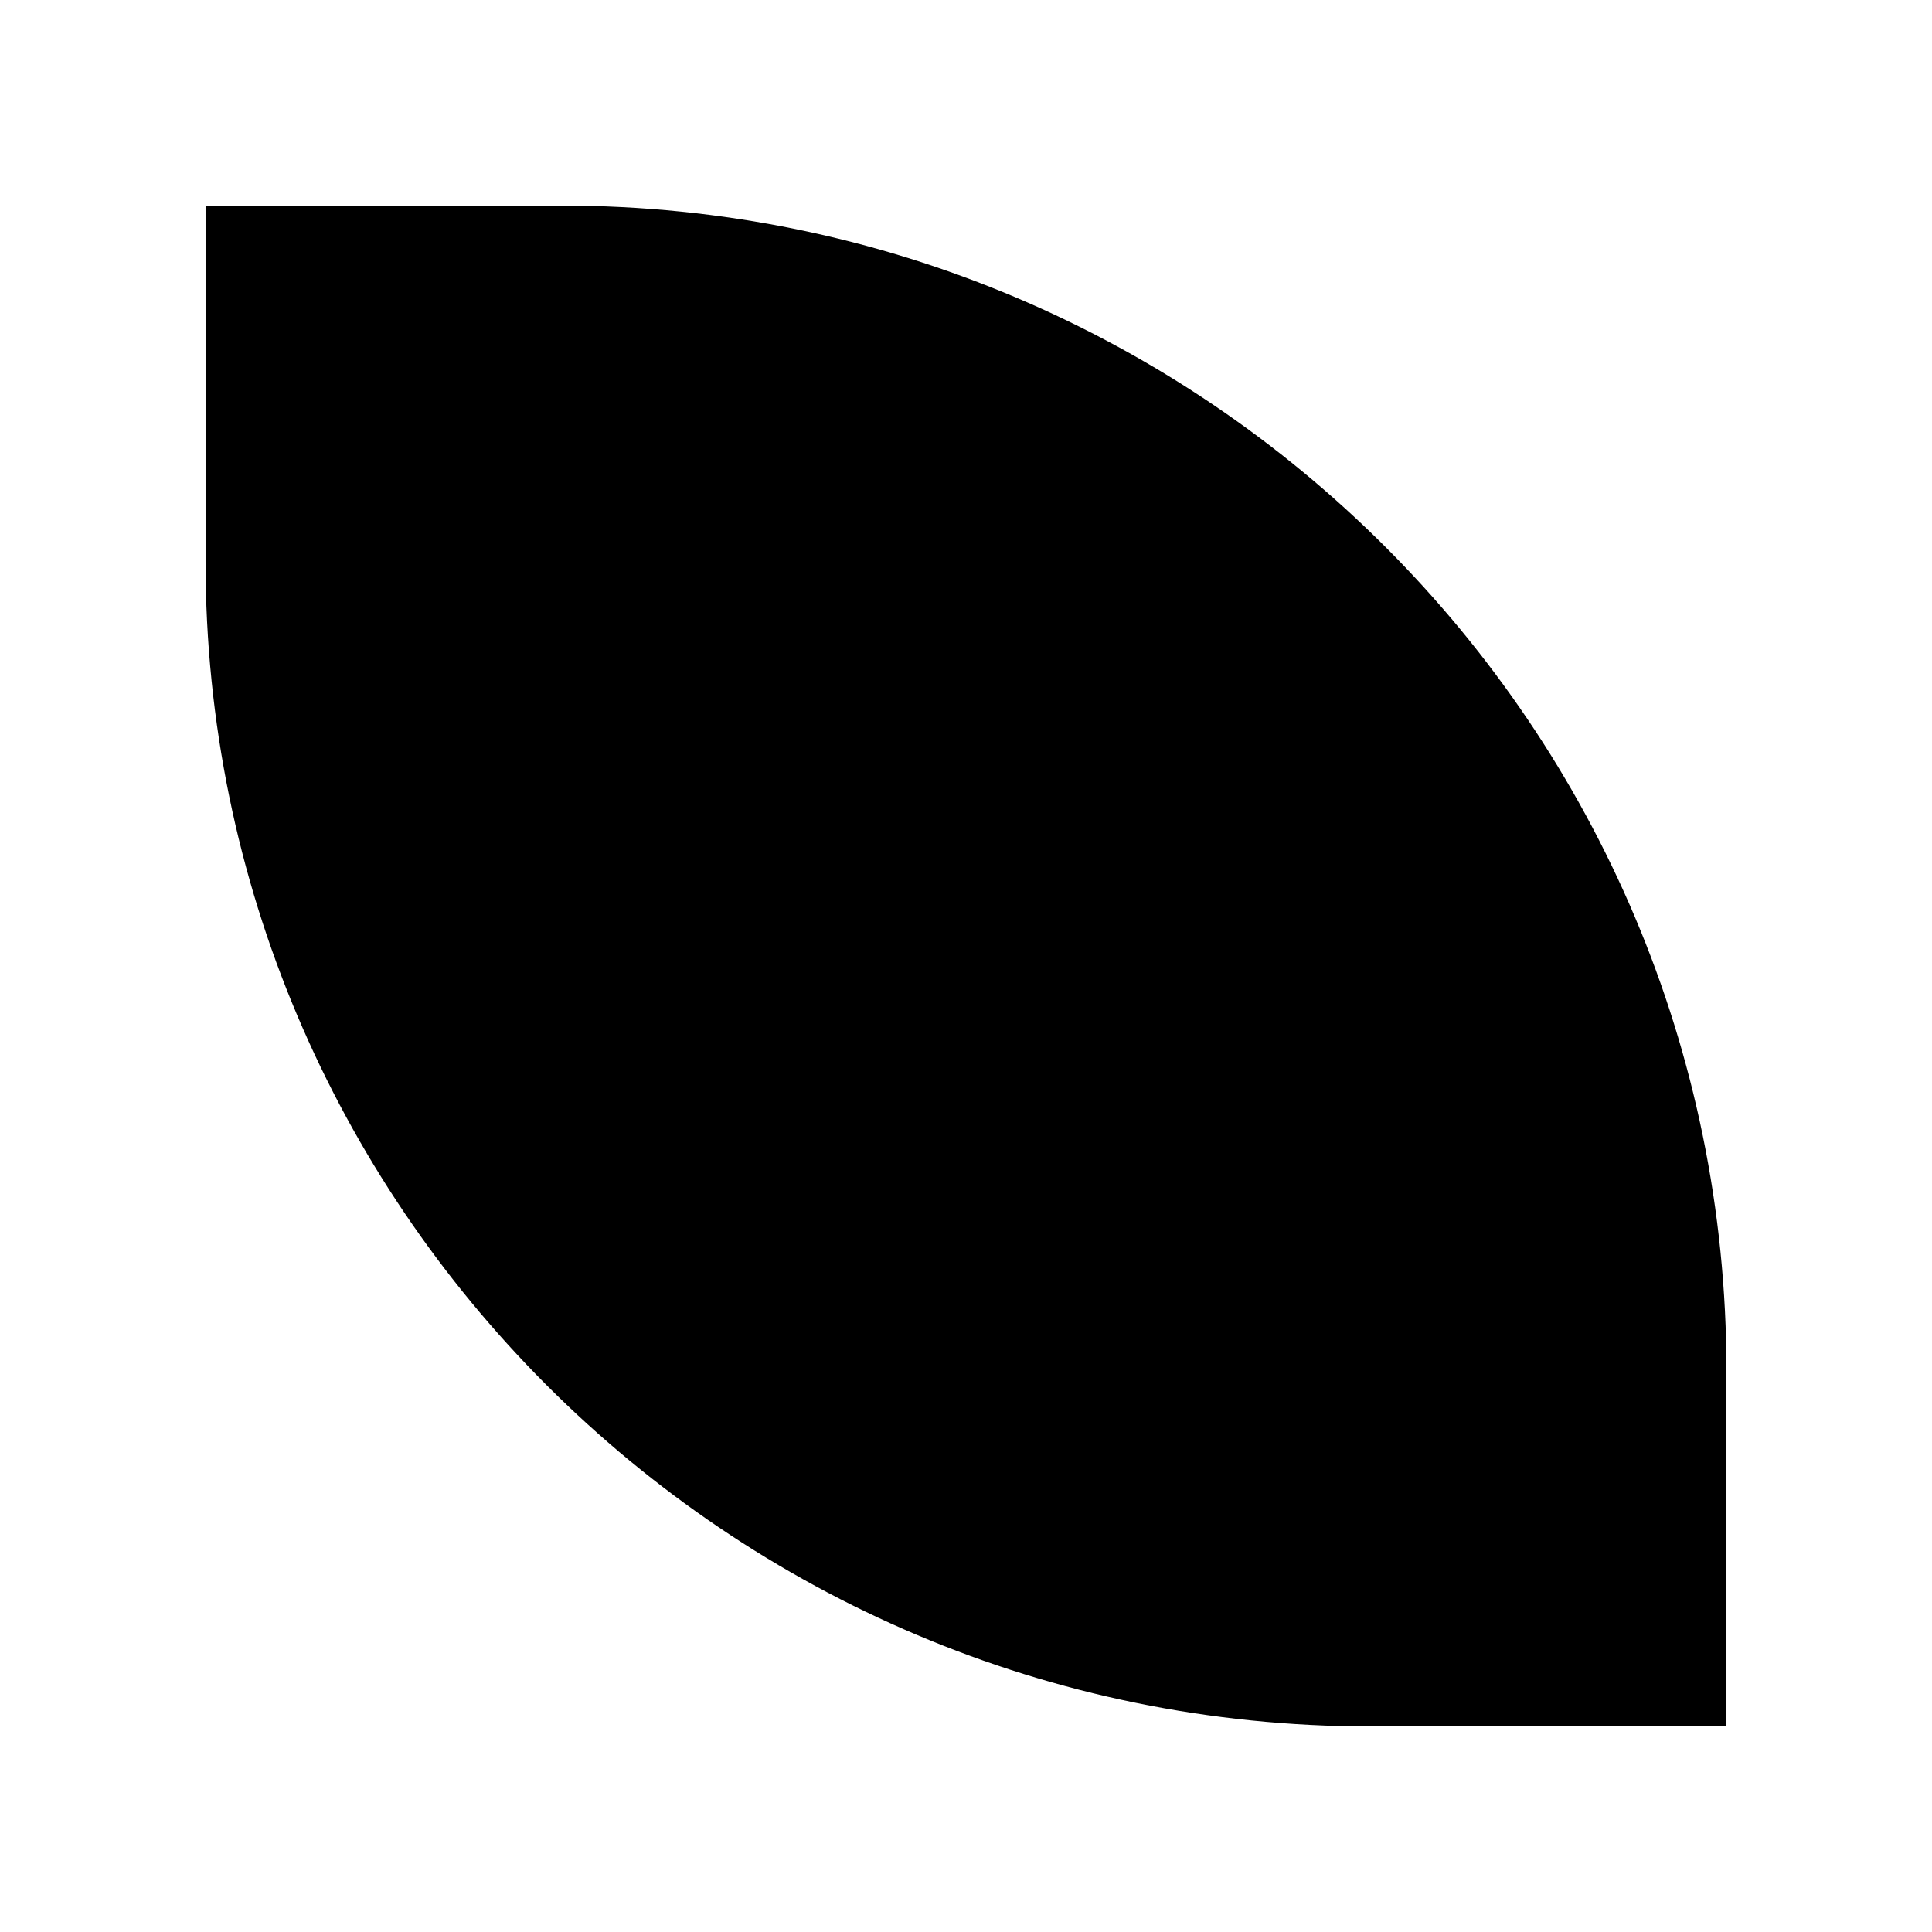 <?xml version="1.0" encoding="UTF-8"?>
<!-- Uploaded to: ICON Repo, www.svgrepo.com, Generator: ICON Repo Mixer Tools -->
<svg fill="#000000" width="800px" height="800px" version="1.1" viewBox="144 144 512 512" xmlns="http://www.w3.org/2000/svg">
 <path d="m292.83 198.48h-94.355v94.359c0 170.48 138.2 308.69 308.69 308.69h94.359v-94.359c0-170.48-138.21-308.69-308.69-308.69z"/>
</svg>